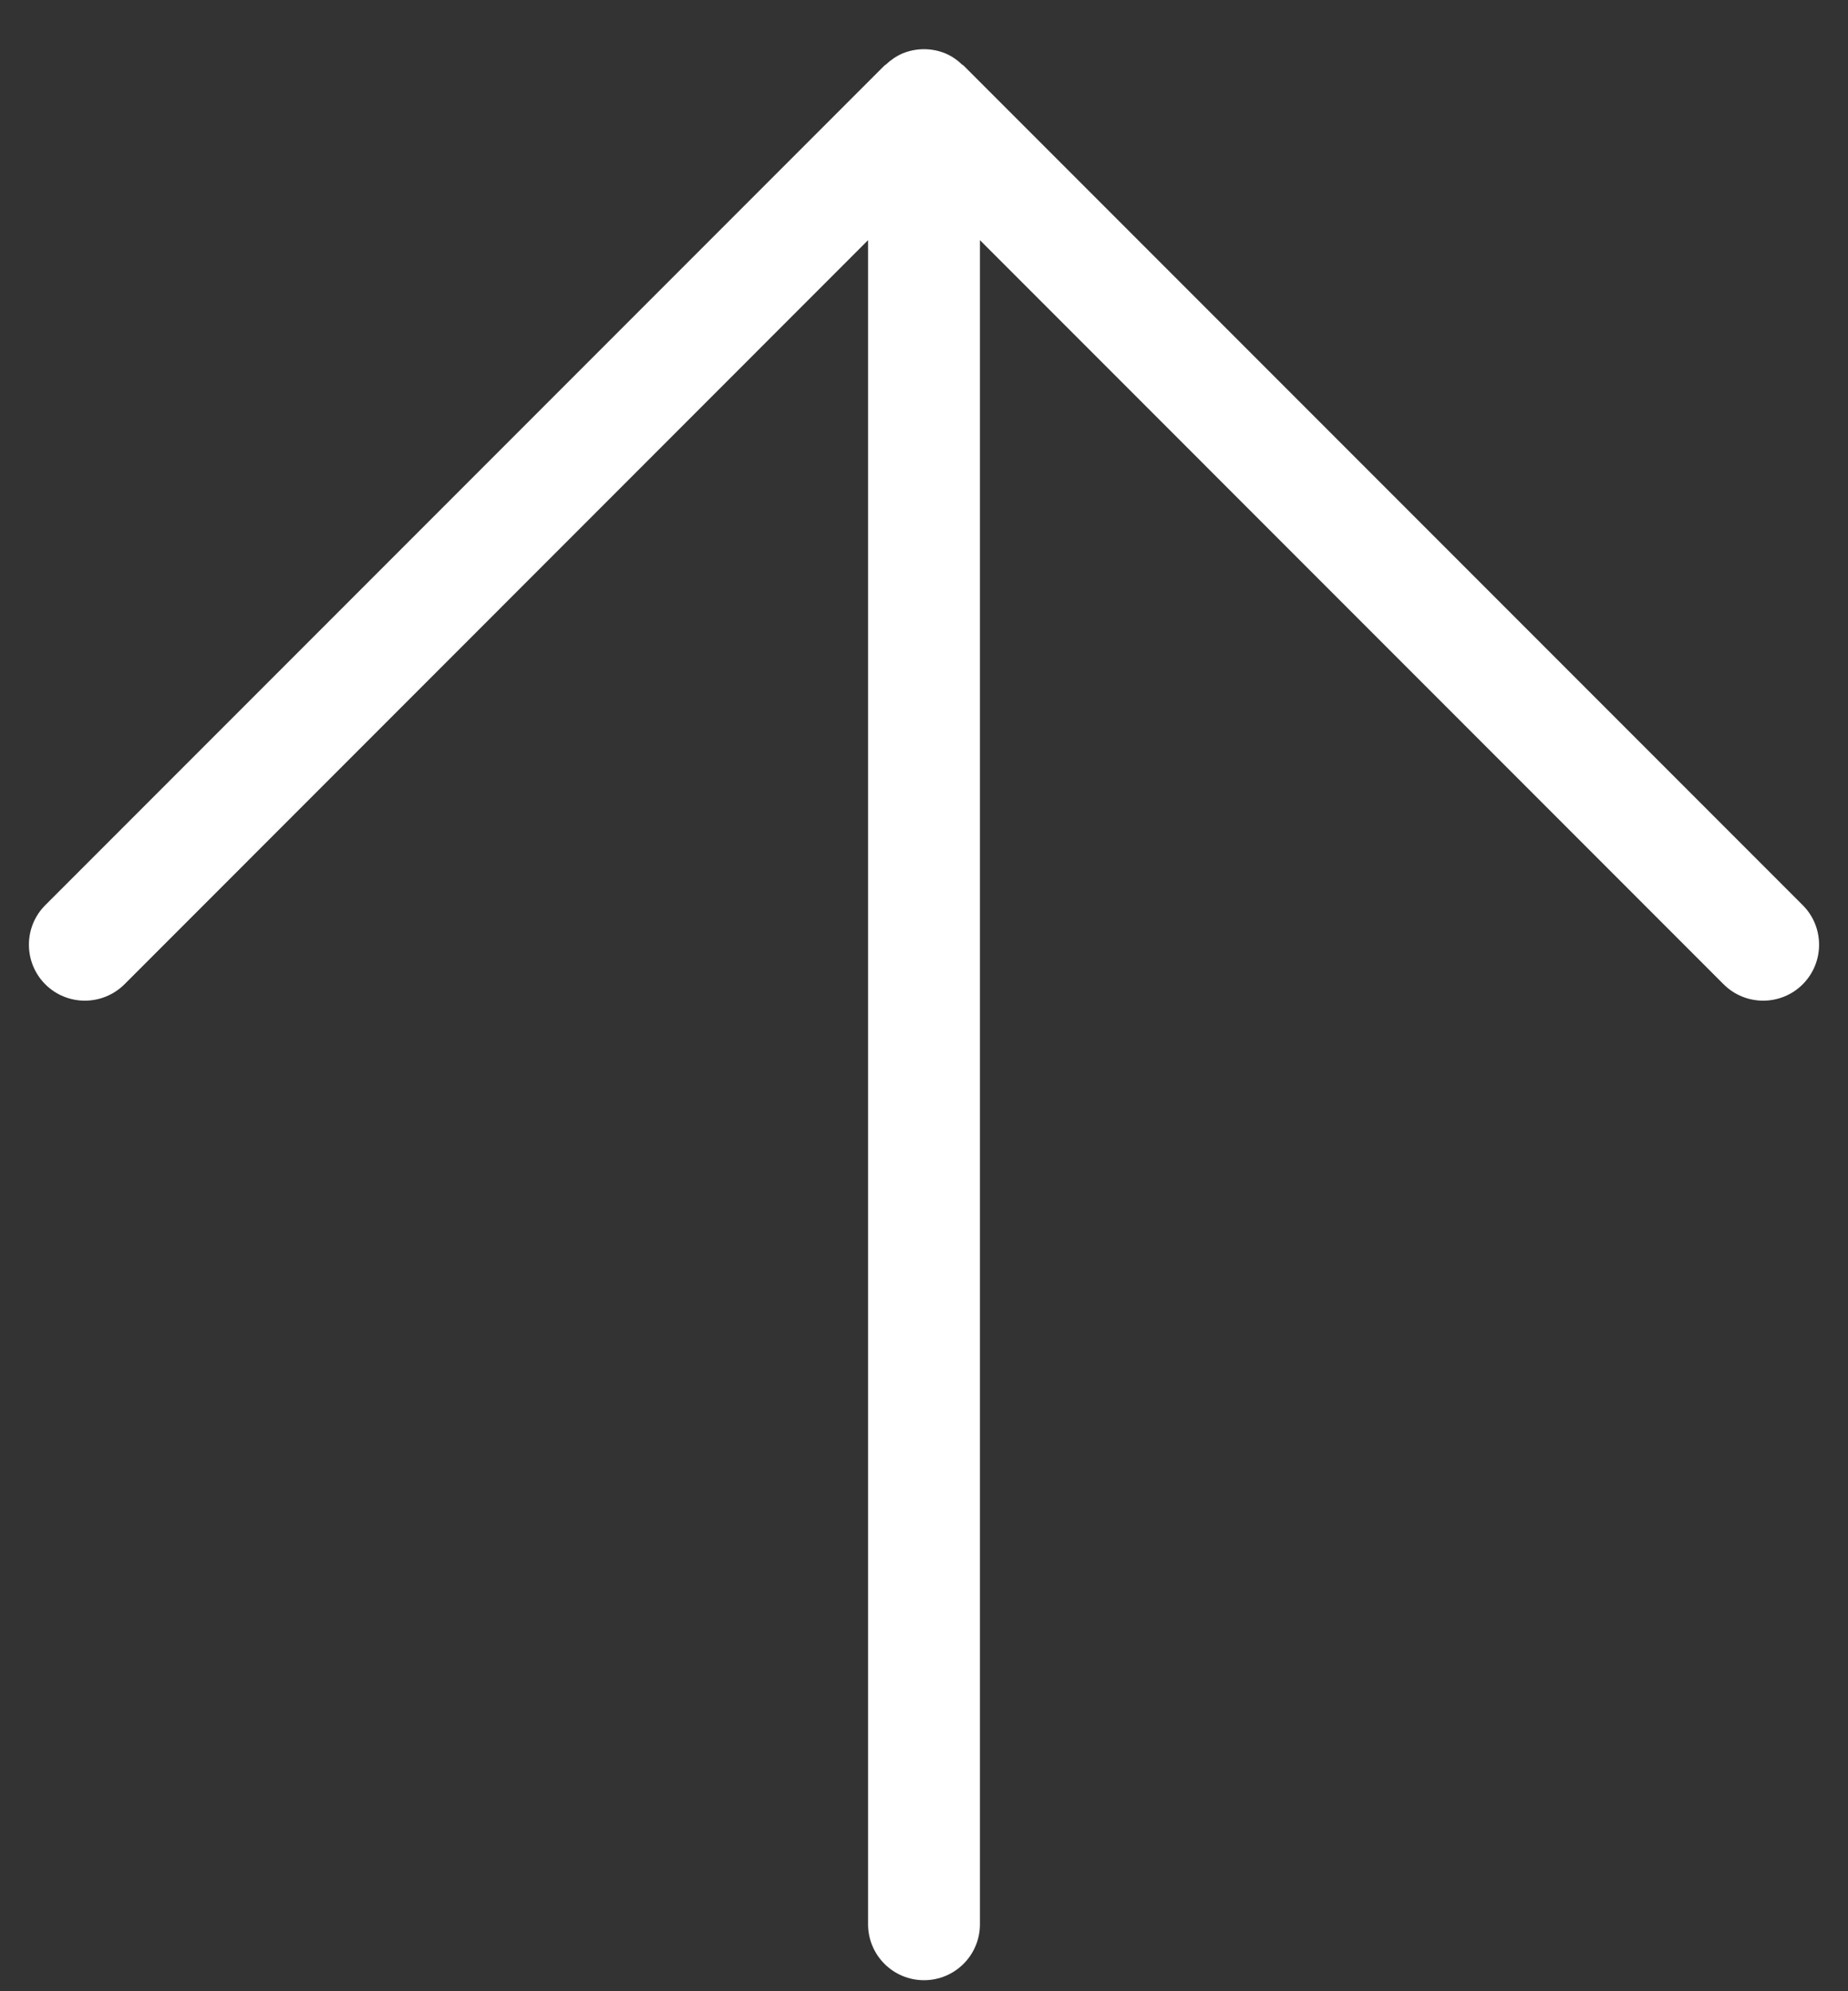 <?xml version="1.0" encoding="UTF-8"?>
<svg width="26px" height="28px" viewBox="0 0 26 28" version="1.1" xmlns="http://www.w3.org/2000/svg" xmlns:xlink="http://www.w3.org/1999/xlink">
    <rect x="0" y="0" width="26" height="28" fill="#333333" stroke="none"/>
    <title>Path</title>
    <g id="Symbols" stroke="none" stroke-width="1" fill="none" fill-rule="evenodd">
        <g id="Button/desktop/top" transform="translate(-12, -11)" fill="#FFFFFF">
            <path d="M37.363,23.728 C37.67,24.035 37.67,24.533 37.363,24.841 C37.21,24.994 37.008,25.071 36.806,25.071 C36.605,25.071 36.403,24.994 36.25,24.841 L25.787,14.377 L25.787,38.058 C25.787,38.493 25.435,38.845 25,38.845 C24.565,38.845 24.213,38.493 24.213,38.058 L24.213,14.377 L13.751,24.841 C13.597,24.994 13.395,25.071 13.194,25.071 C12.992,25.071 12.79,24.994 12.637,24.841 C12.33,24.533 12.33,24.035 12.637,23.728 L24.443,11.922 C24.449,11.916 24.456,11.915 24.462,11.909 C24.532,11.844 24.61,11.789 24.699,11.751 C24.892,11.672 25.108,11.672 25.301,11.751 C25.391,11.789 25.469,11.844 25.537,11.909 C25.543,11.914 25.551,11.916 25.557,11.922 L37.363,23.728 Z" id="Path"></path>
        </g>
    </g>
</svg>
